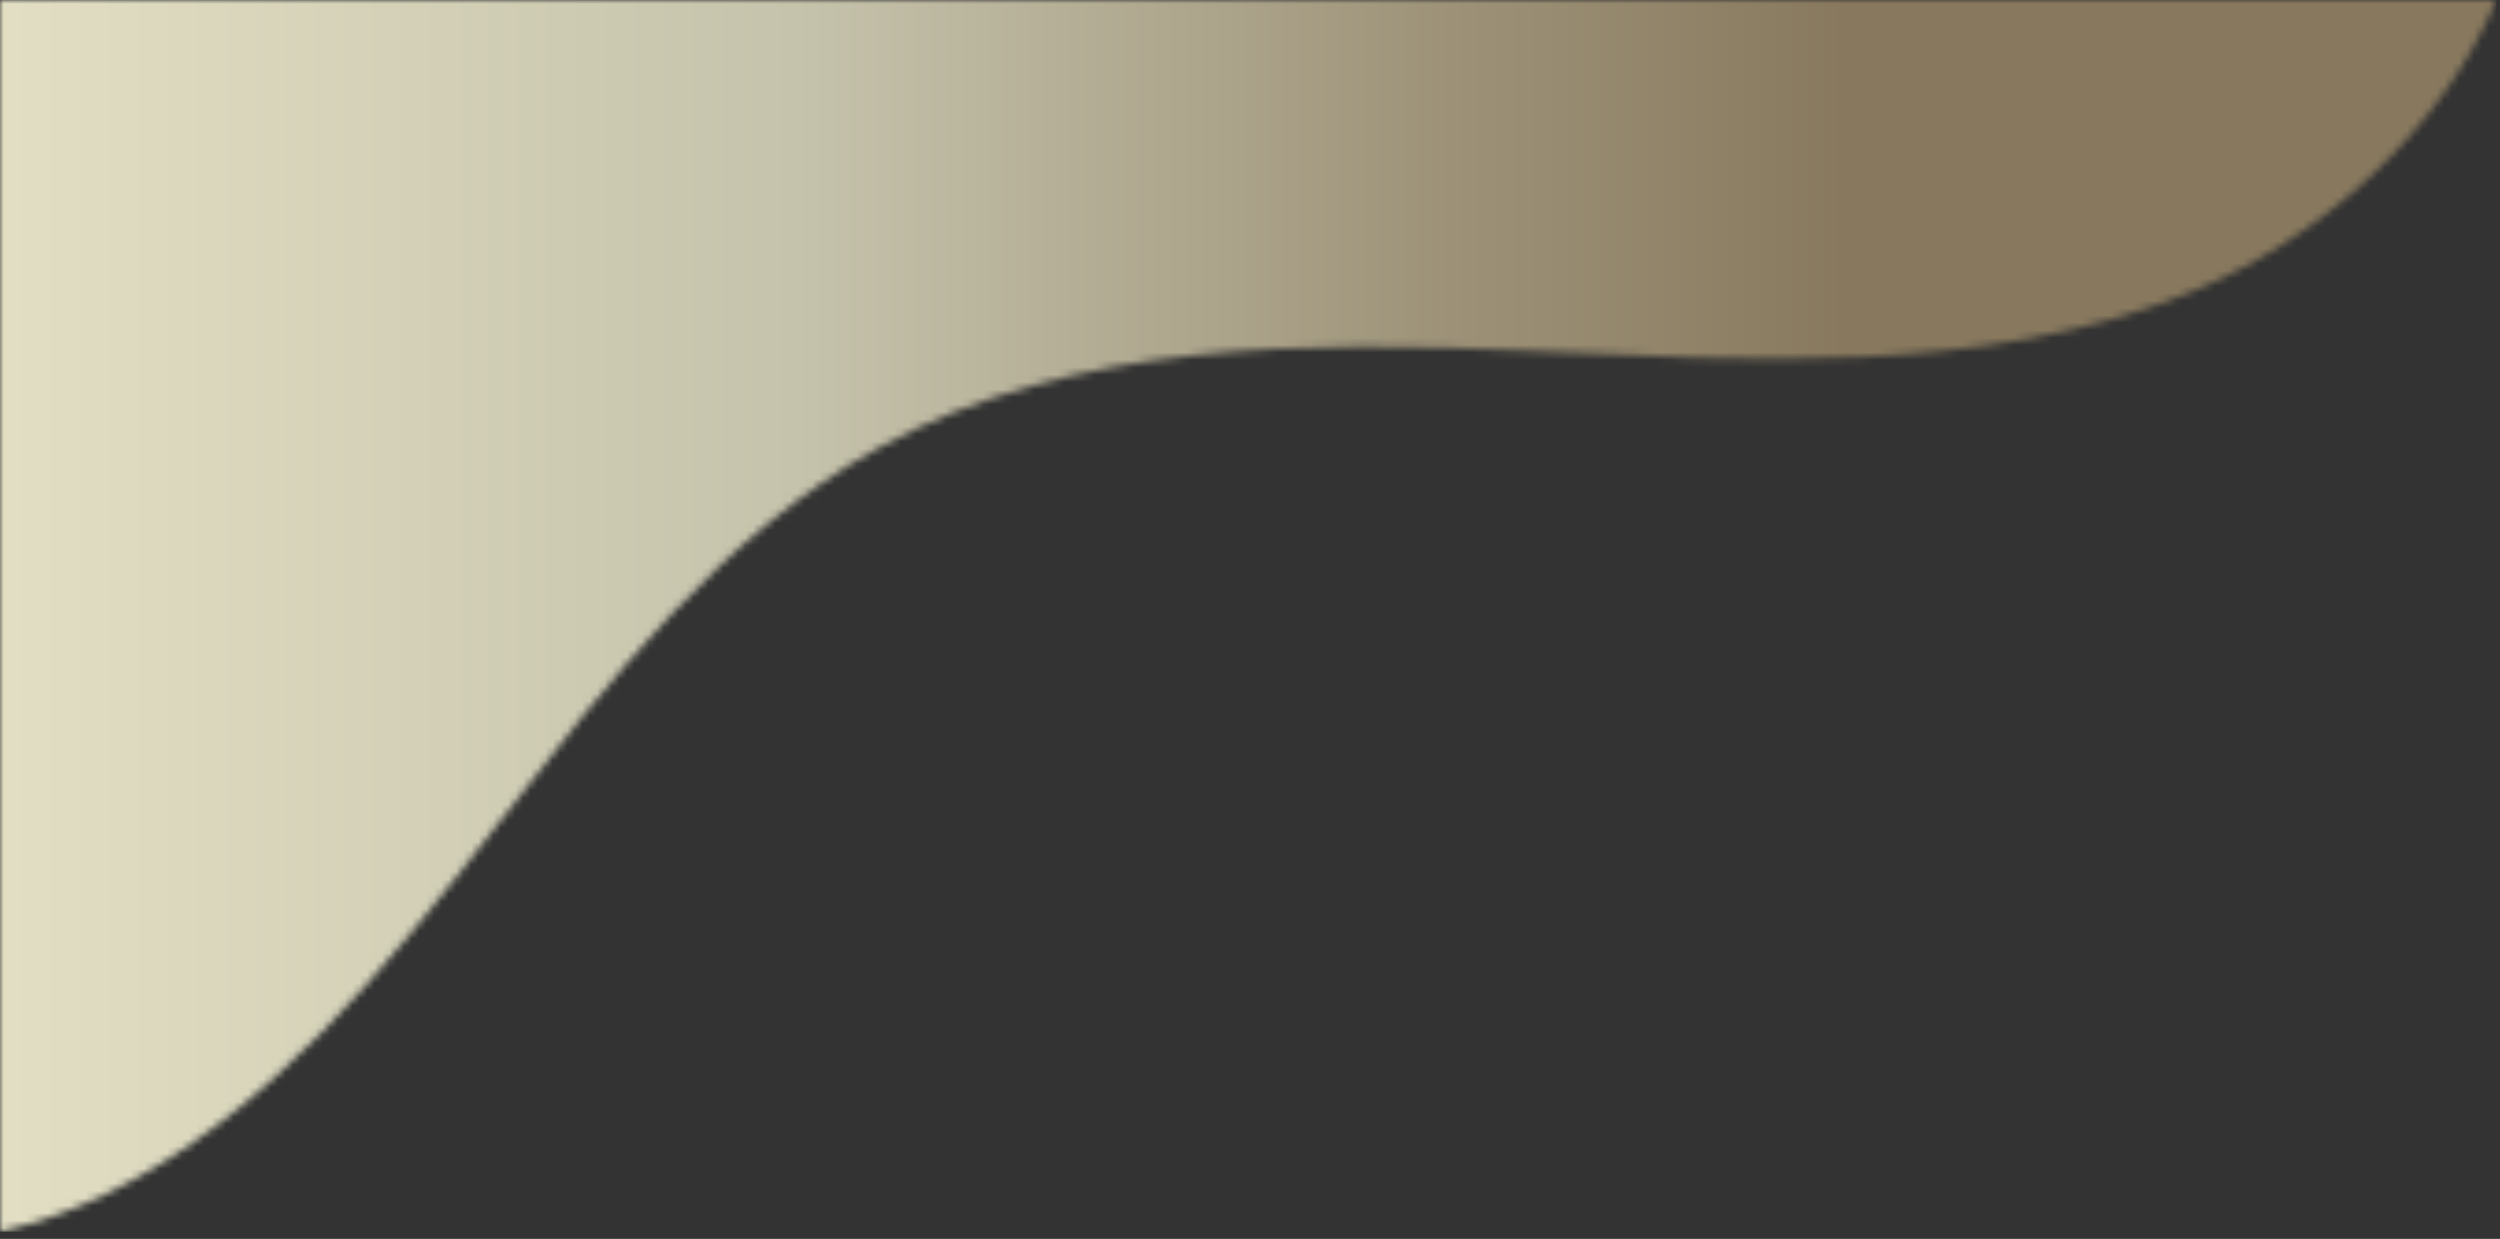 <?xml version="1.0" encoding="UTF-8"?> <svg xmlns="http://www.w3.org/2000/svg" width="337" height="167" viewBox="0 0 337 167" fill="none"><rect x="0" y="0" width="337" height="167" fill="#333333" stroke="none"/><mask id="mask0_424_12" style="mask-type:luminance" maskUnits="userSpaceOnUse" x="0" y="0" width="337" height="167"><path d="M0 0.01V166.03C5.1 164.83 10.05 163.06 14.66 160.77C36.41 149.97 52.2 130.32 67.07 111.13C81.94 91.93 97.24 72.03 118.51 60.33C144.69 45.93 176.17 45.96 206.02 47.29C235.87 48.62 266.85 50.7 294.61 39.66C312.8 32.43 329.11 17.6 336.52 0H0V0.01Z" fill="white"></path></mask><g mask="url(#mask0_424_12)"><path d="M336.52 0.01H0V166.03H336.52V0.01Z" fill="url(#paint0_linear_424_12)"></path></g><defs><linearGradient id="paint0_linear_424_12" x1="-54.068" y1="83.94" x2="339.222" y2="83.94" gradientUnits="userSpaceOnUse"><stop stop-color="#EFECCF"></stop><stop offset="0.41" stop-color="#C6C3AC"></stop><stop offset="0.64" stop-color="#9C9177"></stop><stop offset="0.77" stop-color="#88795E"></stop><stop offset="1" stop-color="#88795E"></stop></linearGradient></defs></svg> 